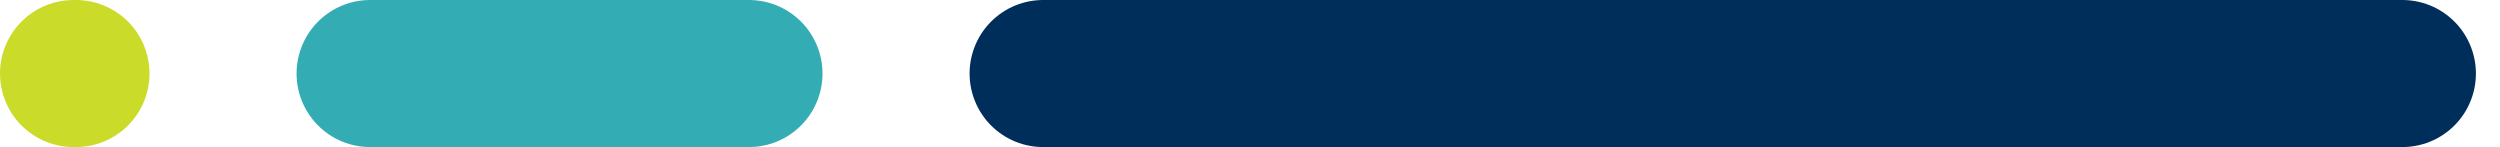 <svg width="102" height="6" viewBox="0 0 102 6" fill="none" xmlns="http://www.w3.org/2000/svg">
    <path d="M3 3L3.1 3" stroke="#CBDB2A" stroke-width="6" stroke-linecap="round" stroke-linejoin="round"/>
    <path d="M15.1 3L30.558 3" stroke="#34ACB4" stroke-width="6" stroke-linecap="round" stroke-linejoin="round"/>
    <path d="M42.559 3L98.017 3" stroke="#002E5A" stroke-width="6" stroke-linecap="round" stroke-linejoin="round"/>
</svg>
